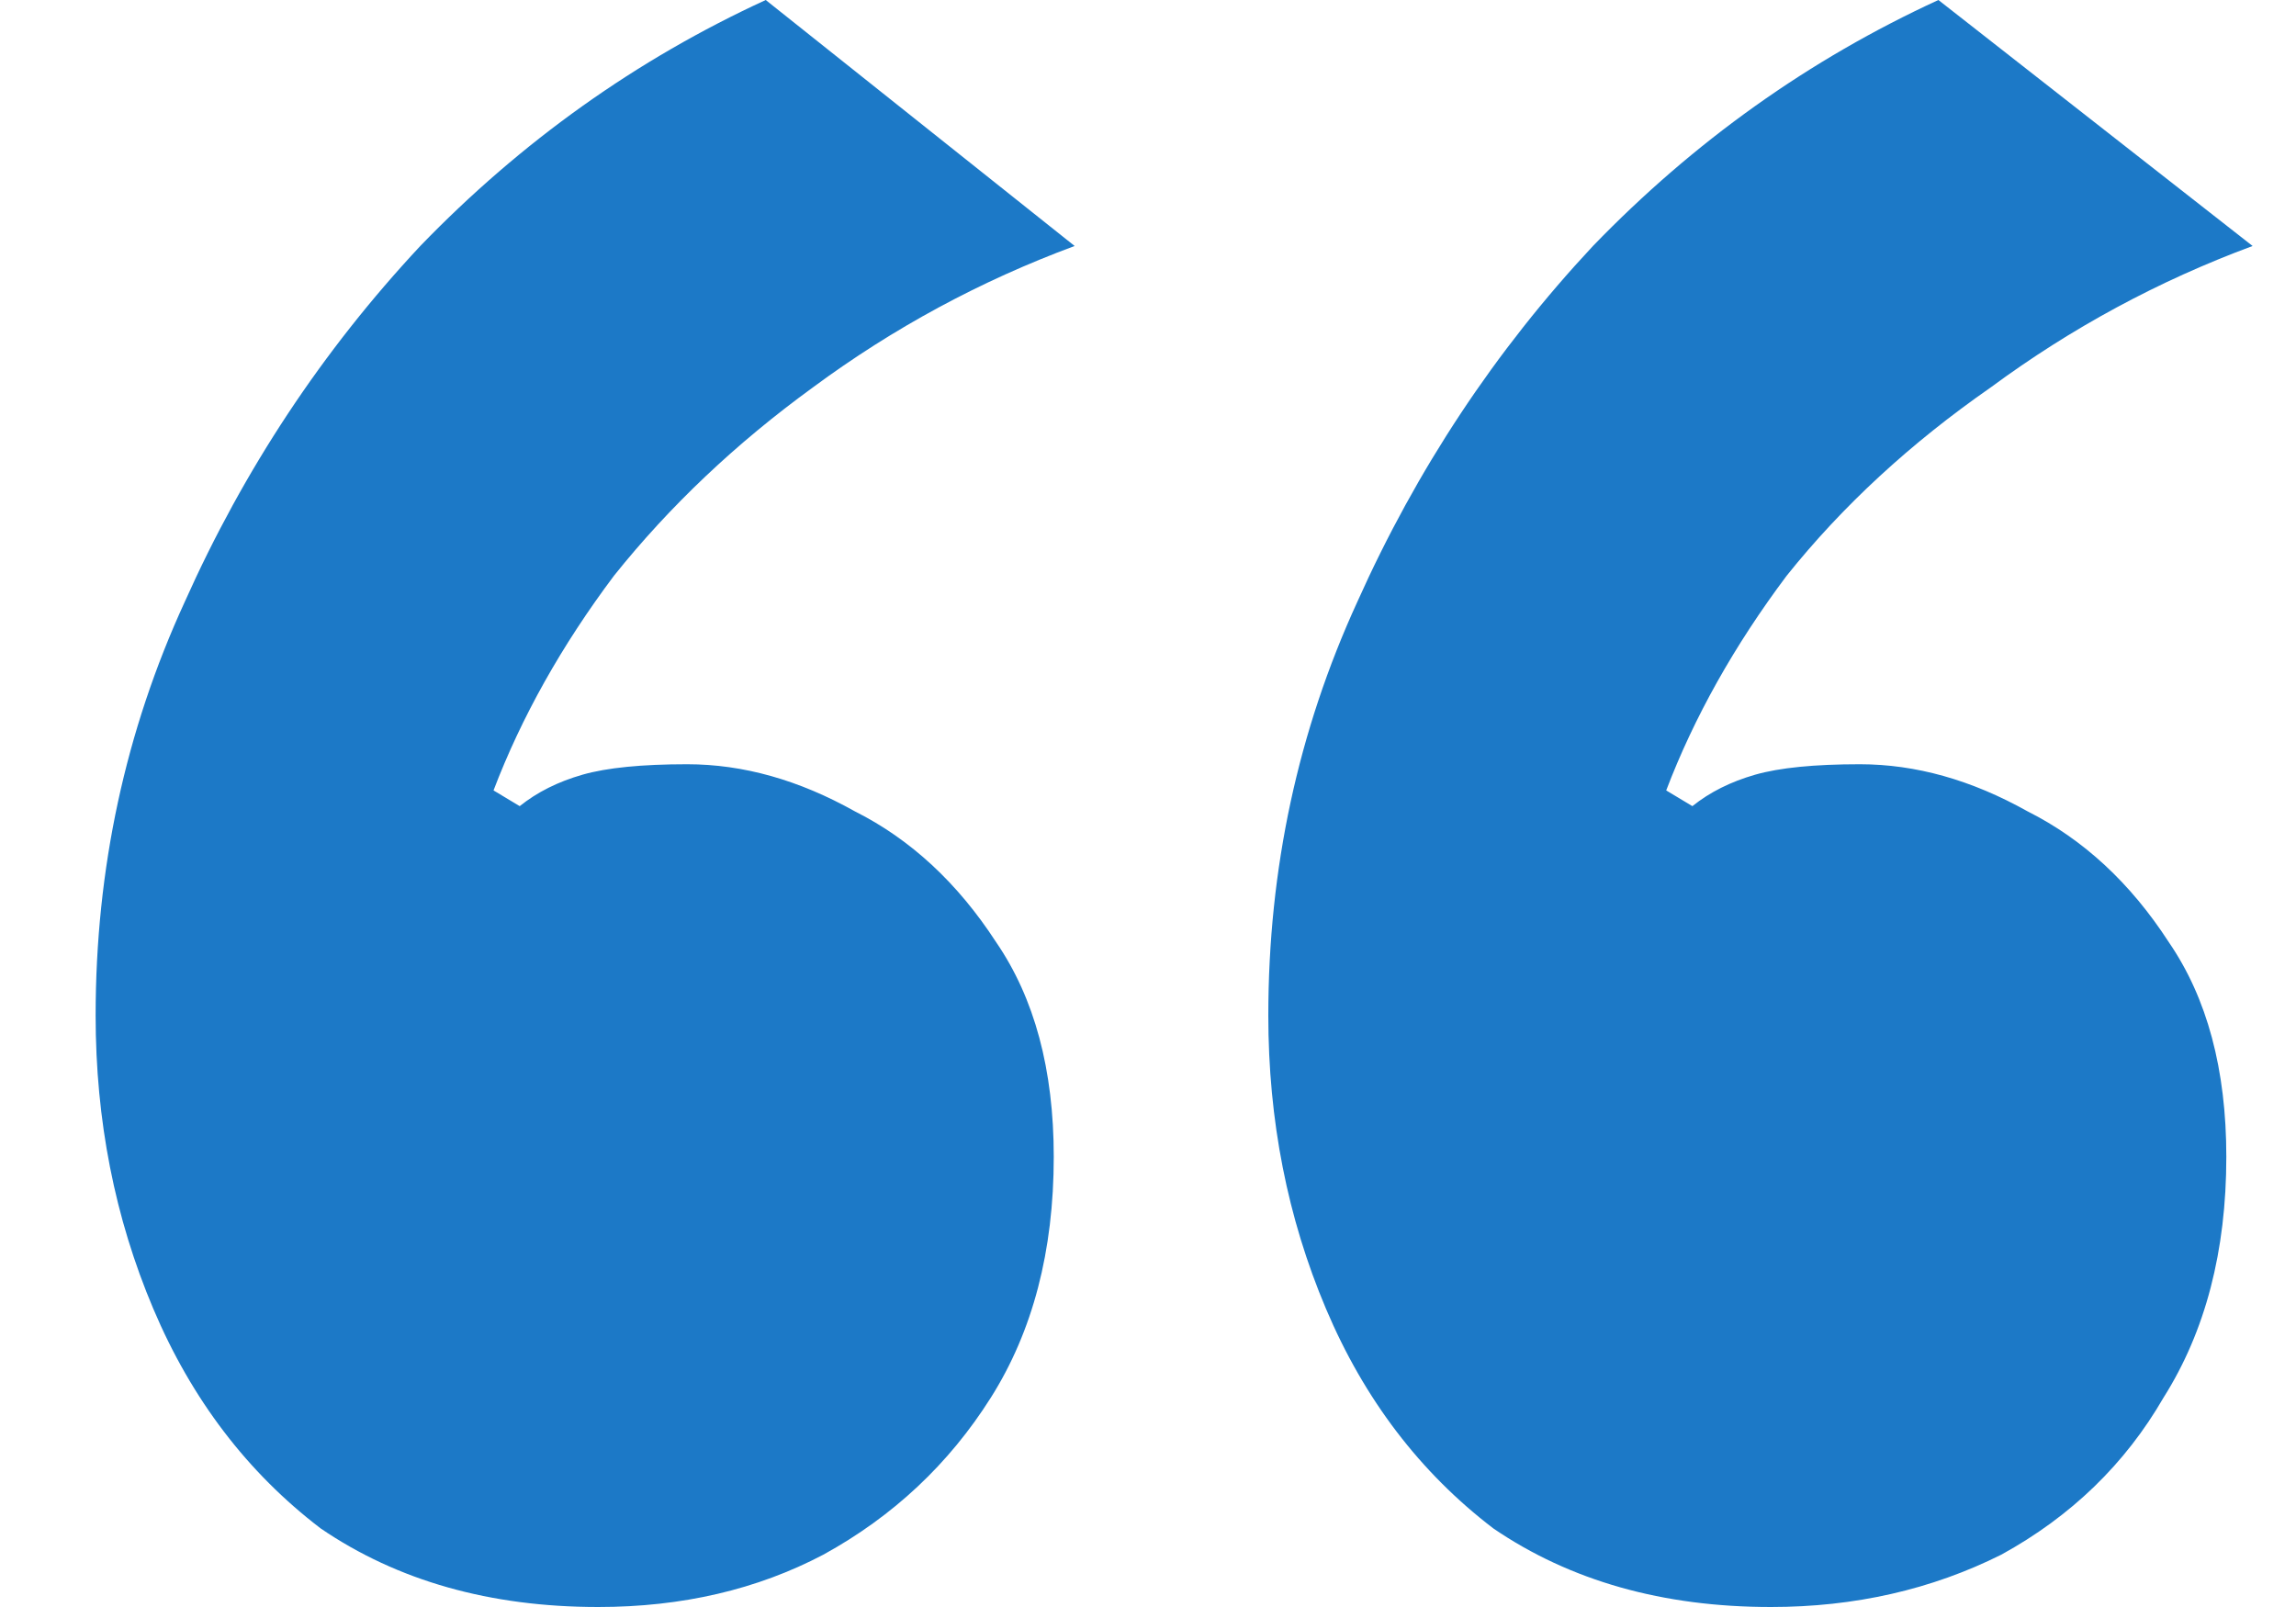 <svg width="20" height="14" viewBox="0 0 20 14" fill="none" xmlns="http://www.w3.org/2000/svg">
<path d="M5.211 14C4.269 14 3.463 13.772 2.794 13.316C2.156 12.829 1.669 12.191 1.335 11.401C1 10.61 0.833 9.759 0.833 8.847C0.833 7.57 1.092 6.369 1.609 5.244C2.125 4.089 2.809 3.055 3.661 2.143C4.542 1.231 5.546 0.517 6.67 0L9.361 2.143C8.54 2.447 7.78 2.858 7.081 3.375C6.412 3.861 5.834 4.408 5.348 5.016C4.892 5.624 4.542 6.248 4.299 6.886L4.527 7.023C4.679 6.901 4.861 6.81 5.074 6.749C5.287 6.688 5.591 6.658 5.986 6.658C6.473 6.658 6.959 6.795 7.446 7.068C7.932 7.312 8.342 7.692 8.677 8.208C9.011 8.695 9.179 9.318 9.179 10.078C9.179 10.899 8.996 11.598 8.631 12.176C8.266 12.754 7.78 13.21 7.172 13.544C6.594 13.848 5.941 14 5.211 14ZM15.426 14C14.484 14 13.678 13.772 13.009 13.316C12.371 12.829 11.884 12.191 11.55 11.401C11.215 10.61 11.048 9.759 11.048 8.847C11.048 7.57 11.307 6.369 11.823 5.244C12.34 4.089 13.024 3.055 13.876 2.143C14.757 1.231 15.761 0.517 16.885 0L19.622 2.143C18.801 2.447 18.041 2.858 17.341 3.375C16.642 3.861 16.049 4.408 15.563 5.016C15.107 5.624 14.757 6.248 14.514 6.886L14.742 7.023C14.894 6.901 15.076 6.81 15.289 6.749C15.502 6.688 15.806 6.658 16.201 6.658C16.688 6.658 17.174 6.795 17.661 7.068C18.147 7.312 18.558 7.692 18.892 8.208C19.226 8.695 19.393 9.318 19.393 10.078C19.393 10.899 19.211 11.598 18.846 12.176C18.512 12.754 18.041 13.21 17.433 13.544C16.825 13.848 16.156 14 15.426 14Z" fill="#1C79C7"/>
</svg>
